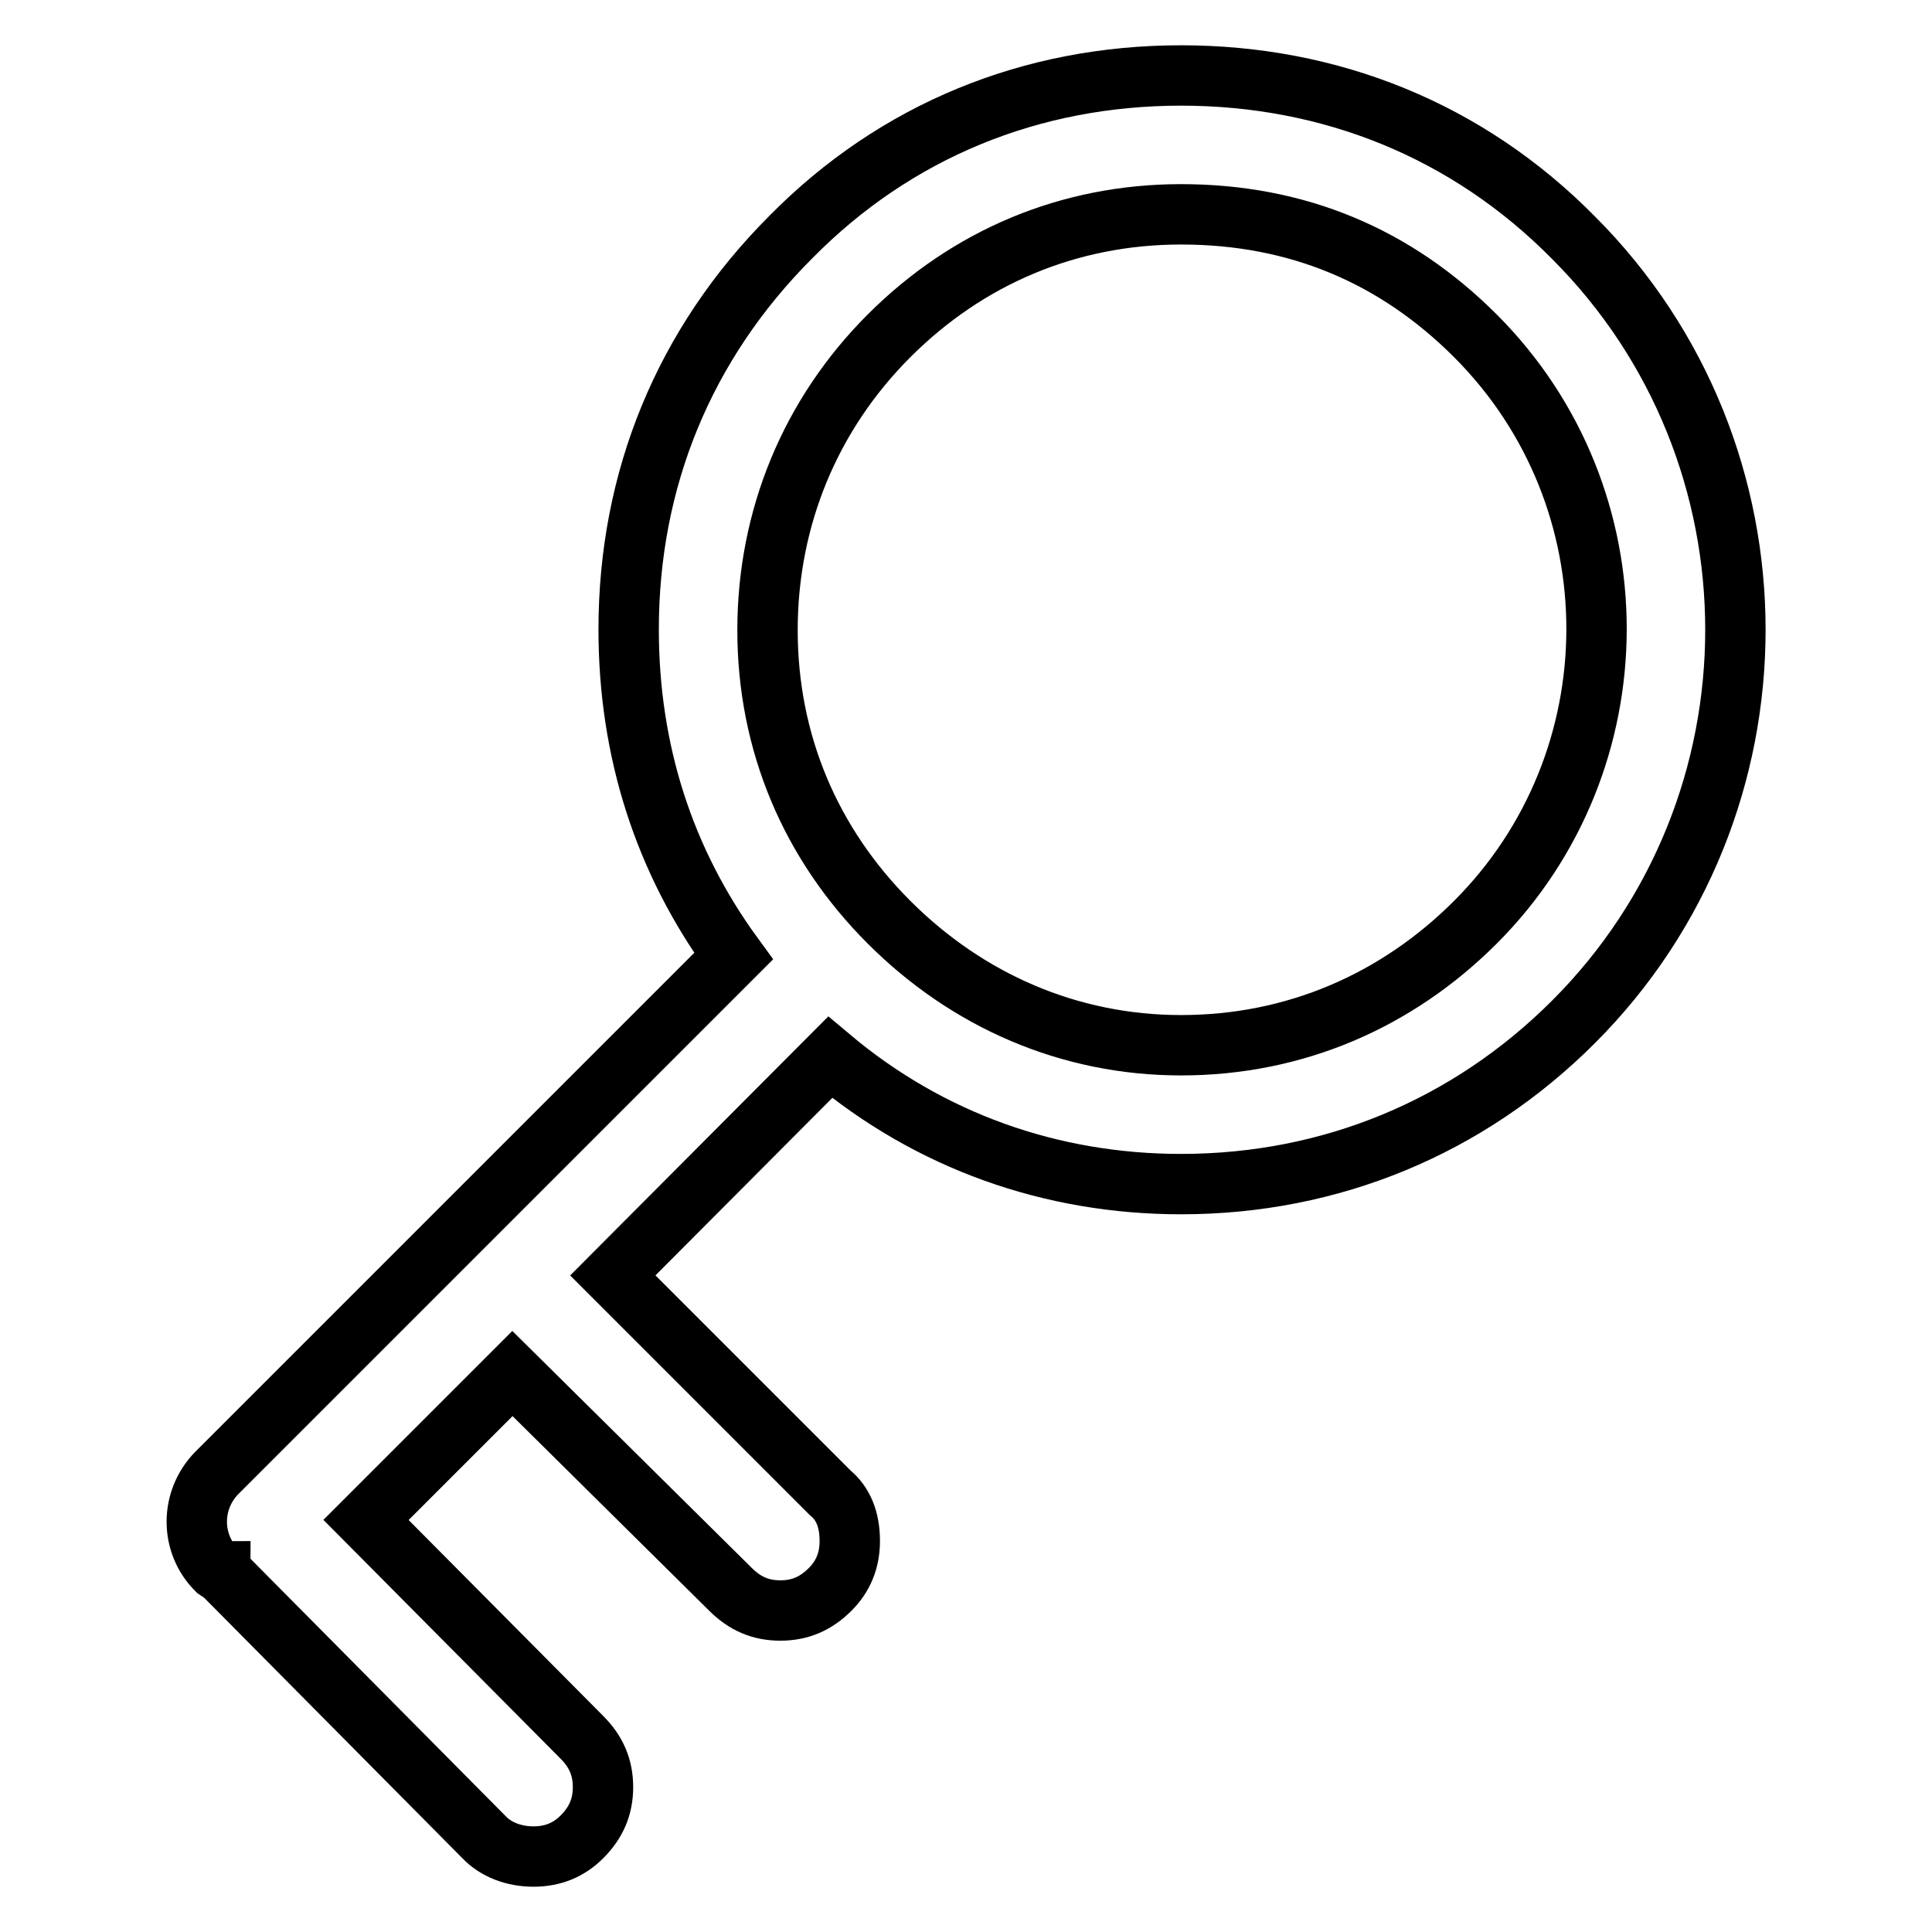 <?xml version="1.0" encoding="utf-8"?>
<!-- Svg Vector Icons : http://www.onlinewebfonts.com/icon -->
<!DOCTYPE svg PUBLIC "-//W3C//DTD SVG 1.1//EN" "http://www.w3.org/Graphics/SVG/1.1/DTD/svg11.dtd">
<svg version="1.1" xmlns="http://www.w3.org/2000/svg" xmlns:xlink="http://www.w3.org/1999/xlink" x="0px" y="0px" viewBox="0 0 256 256" enable-background="new 0 0 256 256" xml:space="preserve">
<g><g><path stroke-width="8" fill-opacity="0" stroke="#000000"  d="M156.5,28.4c-14.9,0-28.3,5.7-38.7,16.1c-10.4,10.4-16.1,24.1-16.1,39c0,14.9,5.7,28.3,16.1,38.7c10.4,10.4,23.9,16.3,38.7,16.3c15.1,0,28.6-5.9,39-16.3c21.3-21.3,21.5-56.2,0-77.7C184.9,33.9,171.9,28.4,156.5,28.4L156.5,28.4z M29.4,208.4c-0.2,0-0.2,0-0.2-0.2c-0.2,0-0.2,0-0.5-0.2c-3.5-3.5-3.5-9.2,0-12.8l68.5-68.5C88,114.1,83.3,99.5,83.3,83.4c0-19.8,7.3-37.8,21.5-52C118.7,17.3,136.7,10,156.5,10c19.8,0,38,7.3,52,21.5c28.6,28.6,28.6,75.3,0,103.9c-13.9,13.9-32.1,21.5-52,21.5c-17.2,0-33.3-5.7-46.5-16.8L81.2,169l28.8,28.8c1.7,1.4,2.6,3.5,2.6,6.4c0,2.6-0.9,4.7-2.6,6.4c-1.9,1.9-4,2.8-6.6,2.8c-2.6,0-4.7-0.9-6.6-2.8L67.9,182l-19.4,19.4l28.6,28.8c1.9,1.9,2.8,4,2.8,6.6c0,2.6-0.9,4.7-2.8,6.6c-1.7,1.7-3.8,2.6-6.4,2.6s-5-0.9-6.6-2.6L29.4,208.4z"/></g></g>
</svg>